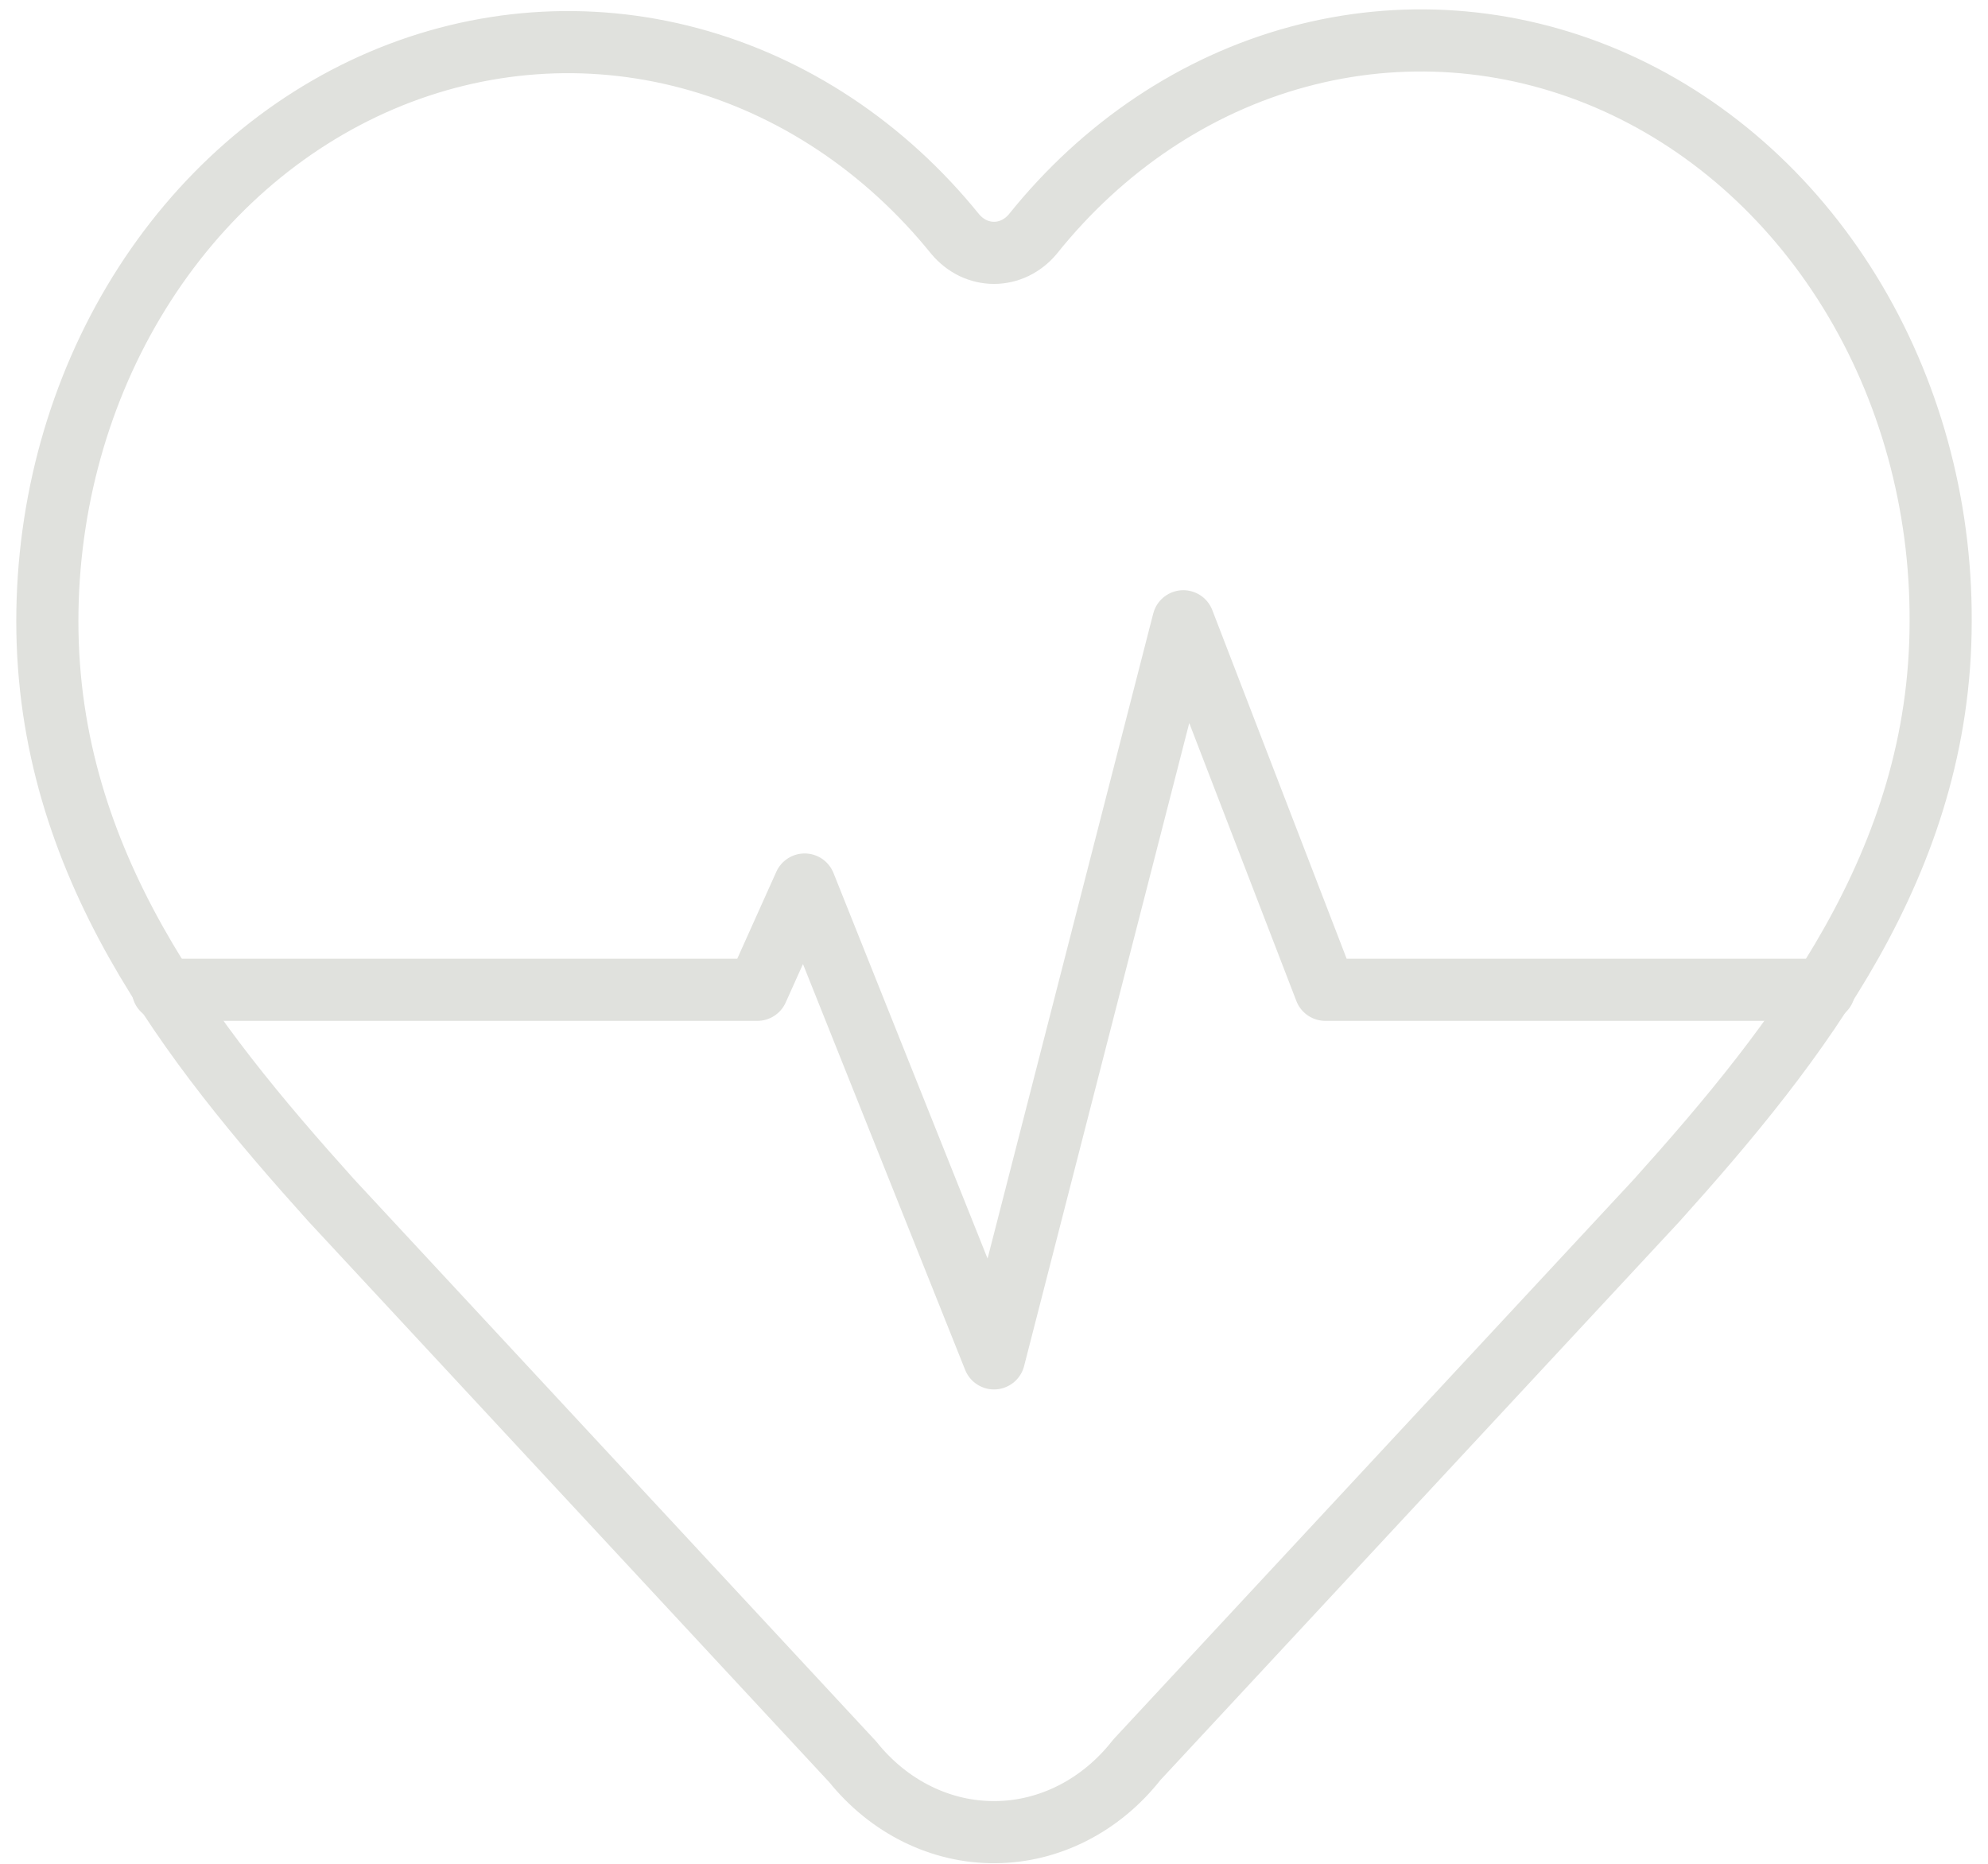 <svg width="48" height="45" viewBox="0 0 48 45" fill="none" xmlns="http://www.w3.org/2000/svg">
<g clip-path="url(#clip0_46_30)">
<path d="M1.143 15C1.143 12.171 1.914 9.408 3.356 7.077C4.797 4.746 6.84 2.956 9.215 1.943C11.59 0.931 14.185 0.743 16.658 1.406C19.131 2.069 21.365 3.55 23.065 5.654C23.185 5.797 23.33 5.91 23.49 5.988C23.651 6.065 23.825 6.105 24 6.105C24.175 6.105 24.349 6.065 24.509 5.988C24.67 5.91 24.815 5.797 24.935 5.654C26.63 3.536 28.864 2.042 31.341 1.372C33.818 0.701 36.419 0.886 38.8 1.9C41.18 2.915 43.226 4.712 44.665 7.052C46.105 9.392 46.869 12.165 46.857 15C46.857 20.822 43.428 25.169 40 28.983L27.447 42.491C27.021 43.035 26.496 43.472 25.906 43.773C25.317 44.074 24.677 44.232 24.028 44.236C23.38 44.241 22.737 44.092 22.145 43.799C21.552 43.507 21.022 43.077 20.59 42.539L8 28.983C4.571 25.169 1.143 20.847 1.143 15Z" stroke="#E0E1DD" stroke-width="1.5" stroke-linecap="round" stroke-linejoin="round"/>
<path d="M3.931 23.898H18.286L19.428 21.356L24 32.797L28.571 15L32 23.898H44.046" stroke="#E0E1DD" stroke-width="1.5" stroke-linecap="round" stroke-linejoin="round"/>
</g>
<defs>
<clipPath id="clip0_46_30">
<rect width="48" height="45" fill="white"/>
</clipPath>
</defs>
</svg>
